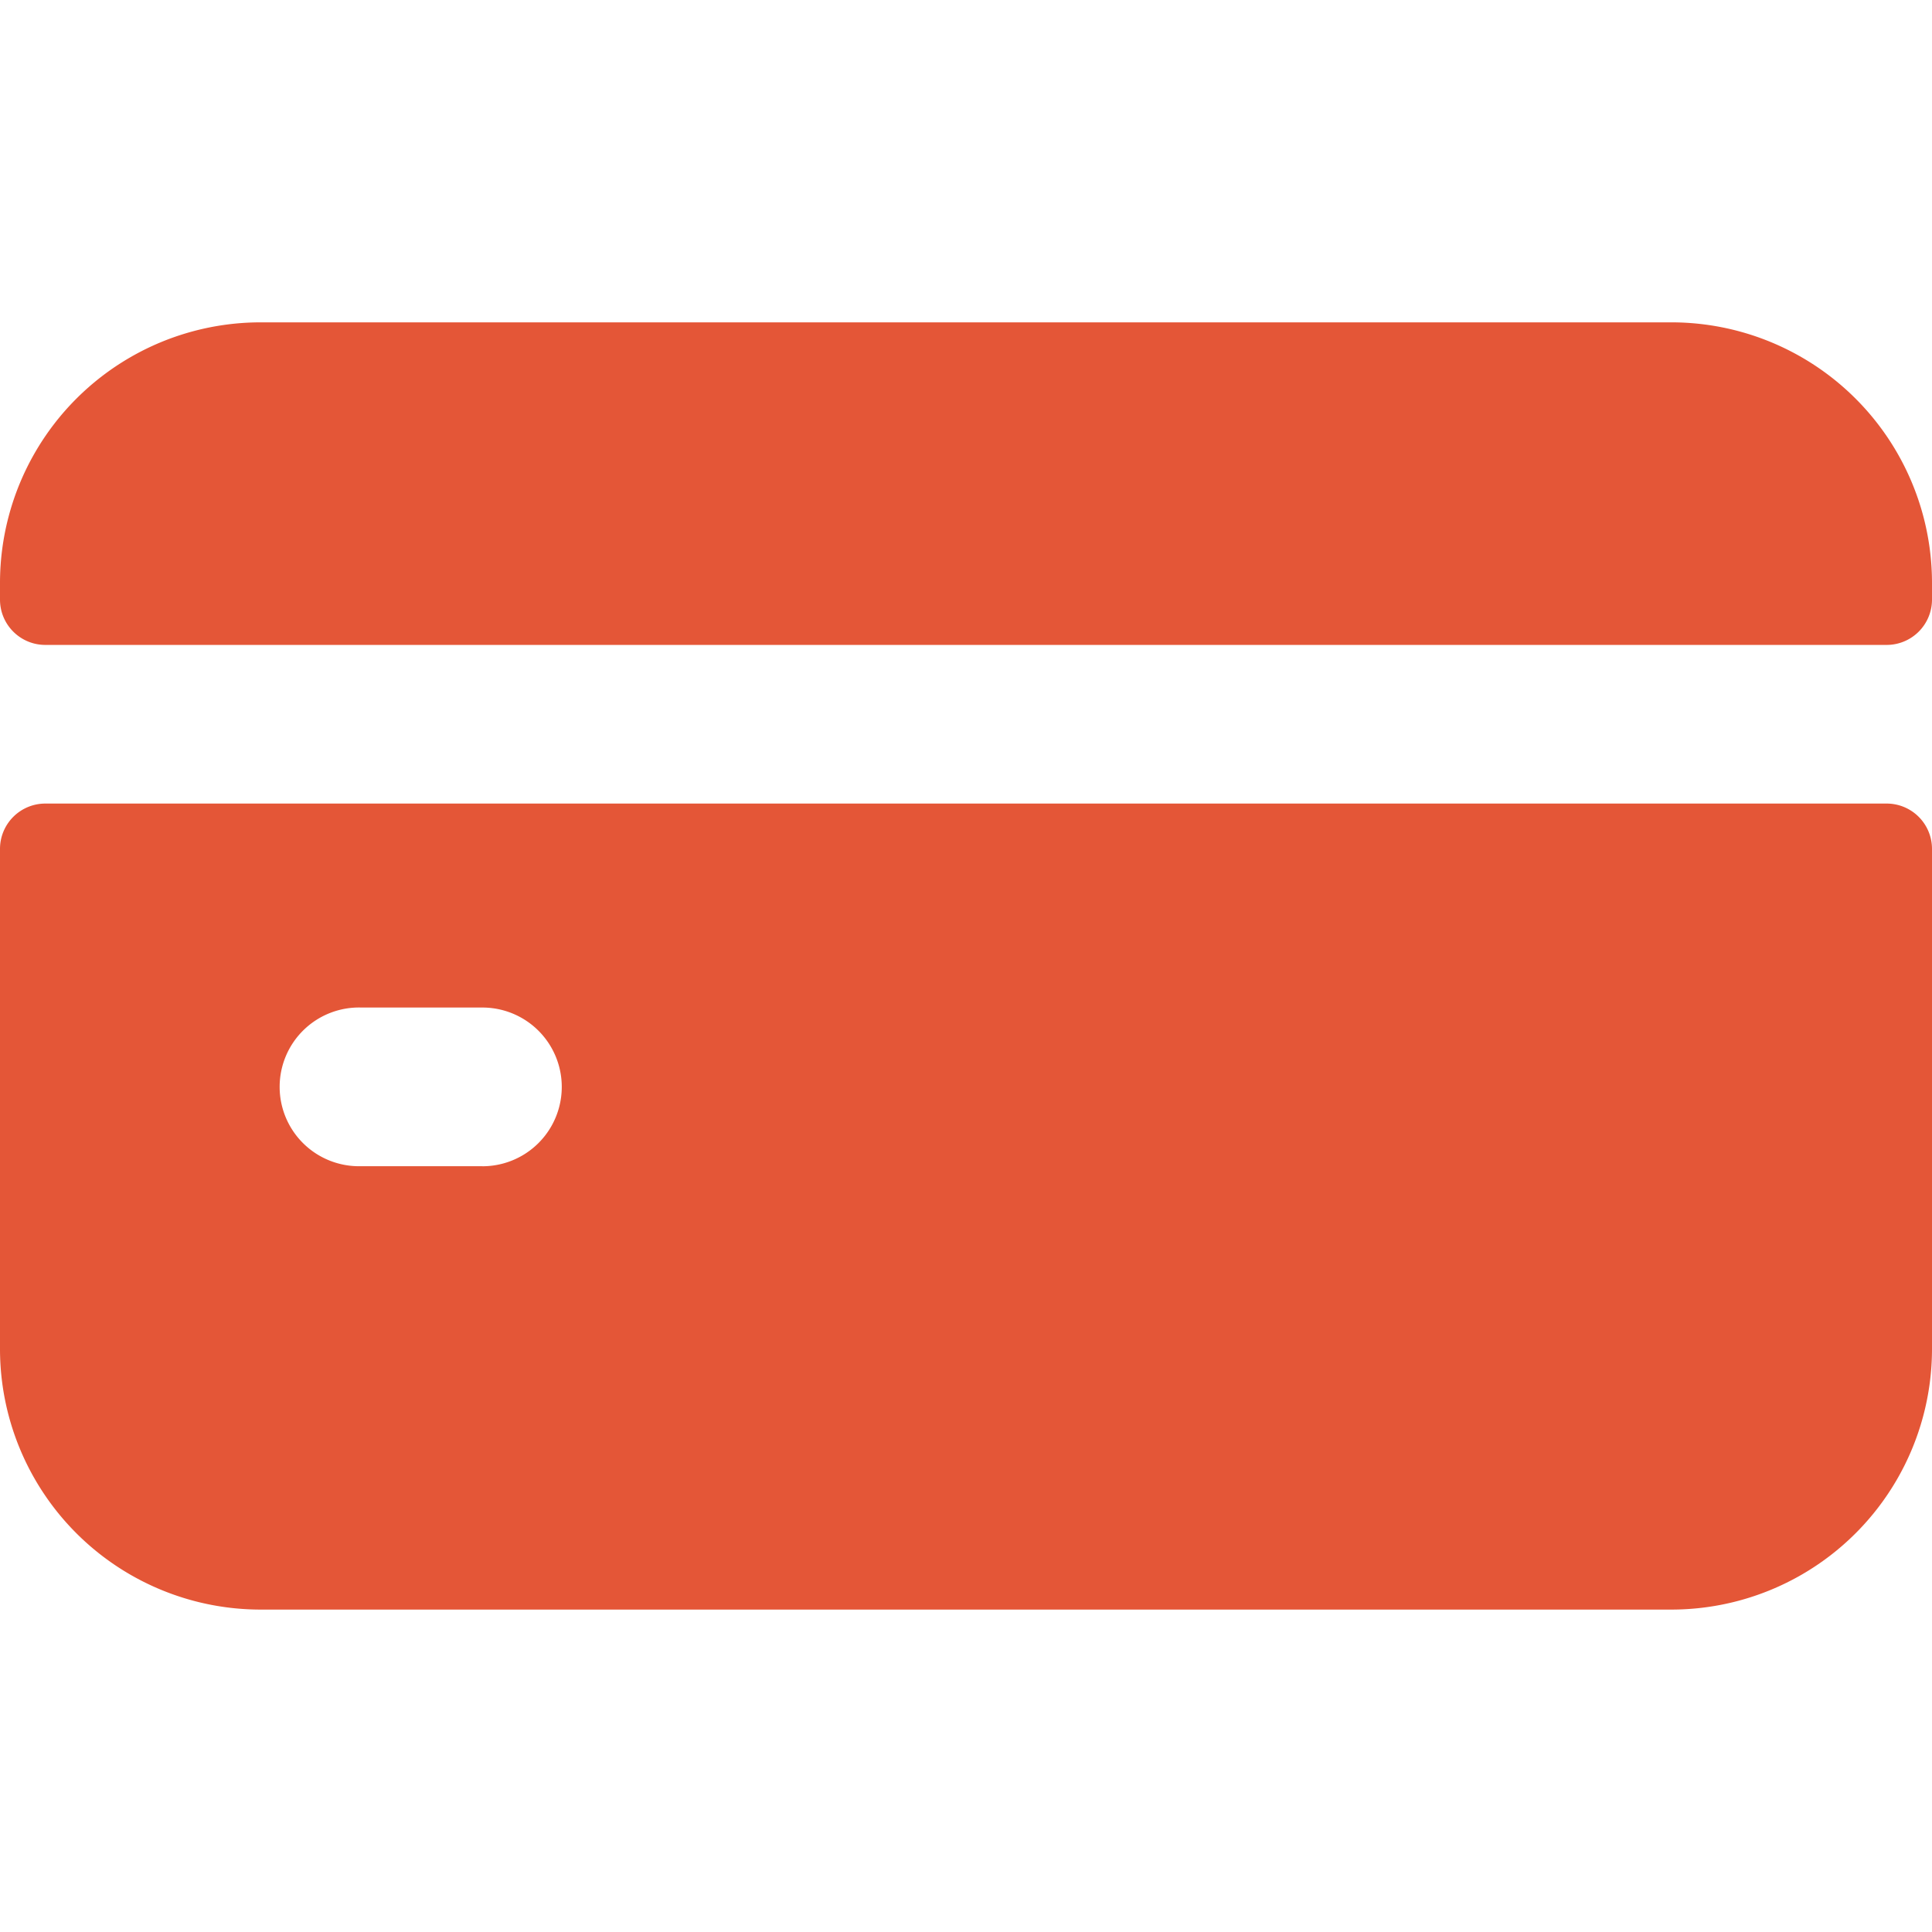 <svg width="26" height="26" fill="none" xmlns="http://www.w3.org/2000/svg"><path d="M0 11.424v6.728a3.508 3.508 0 003.508 3.509h18.983A3.508 3.508 0 0026 18.152v-6.728a.61.61 0 00-.61-.61H.61a.61.61 0 00-.61.61zm6.492 4.27H4.864a1.068 1.068 0 110-2.135h1.628a1.068 1.068 0 010 2.136zM26 8.068v-.22a3.508 3.508 0 00-3.509-3.51H3.508A3.508 3.508 0 000 7.849v.22c0 .337.273.61.61.61h24.78a.61.61 0 00.61-.61z" fill="#E45637"/></svg>